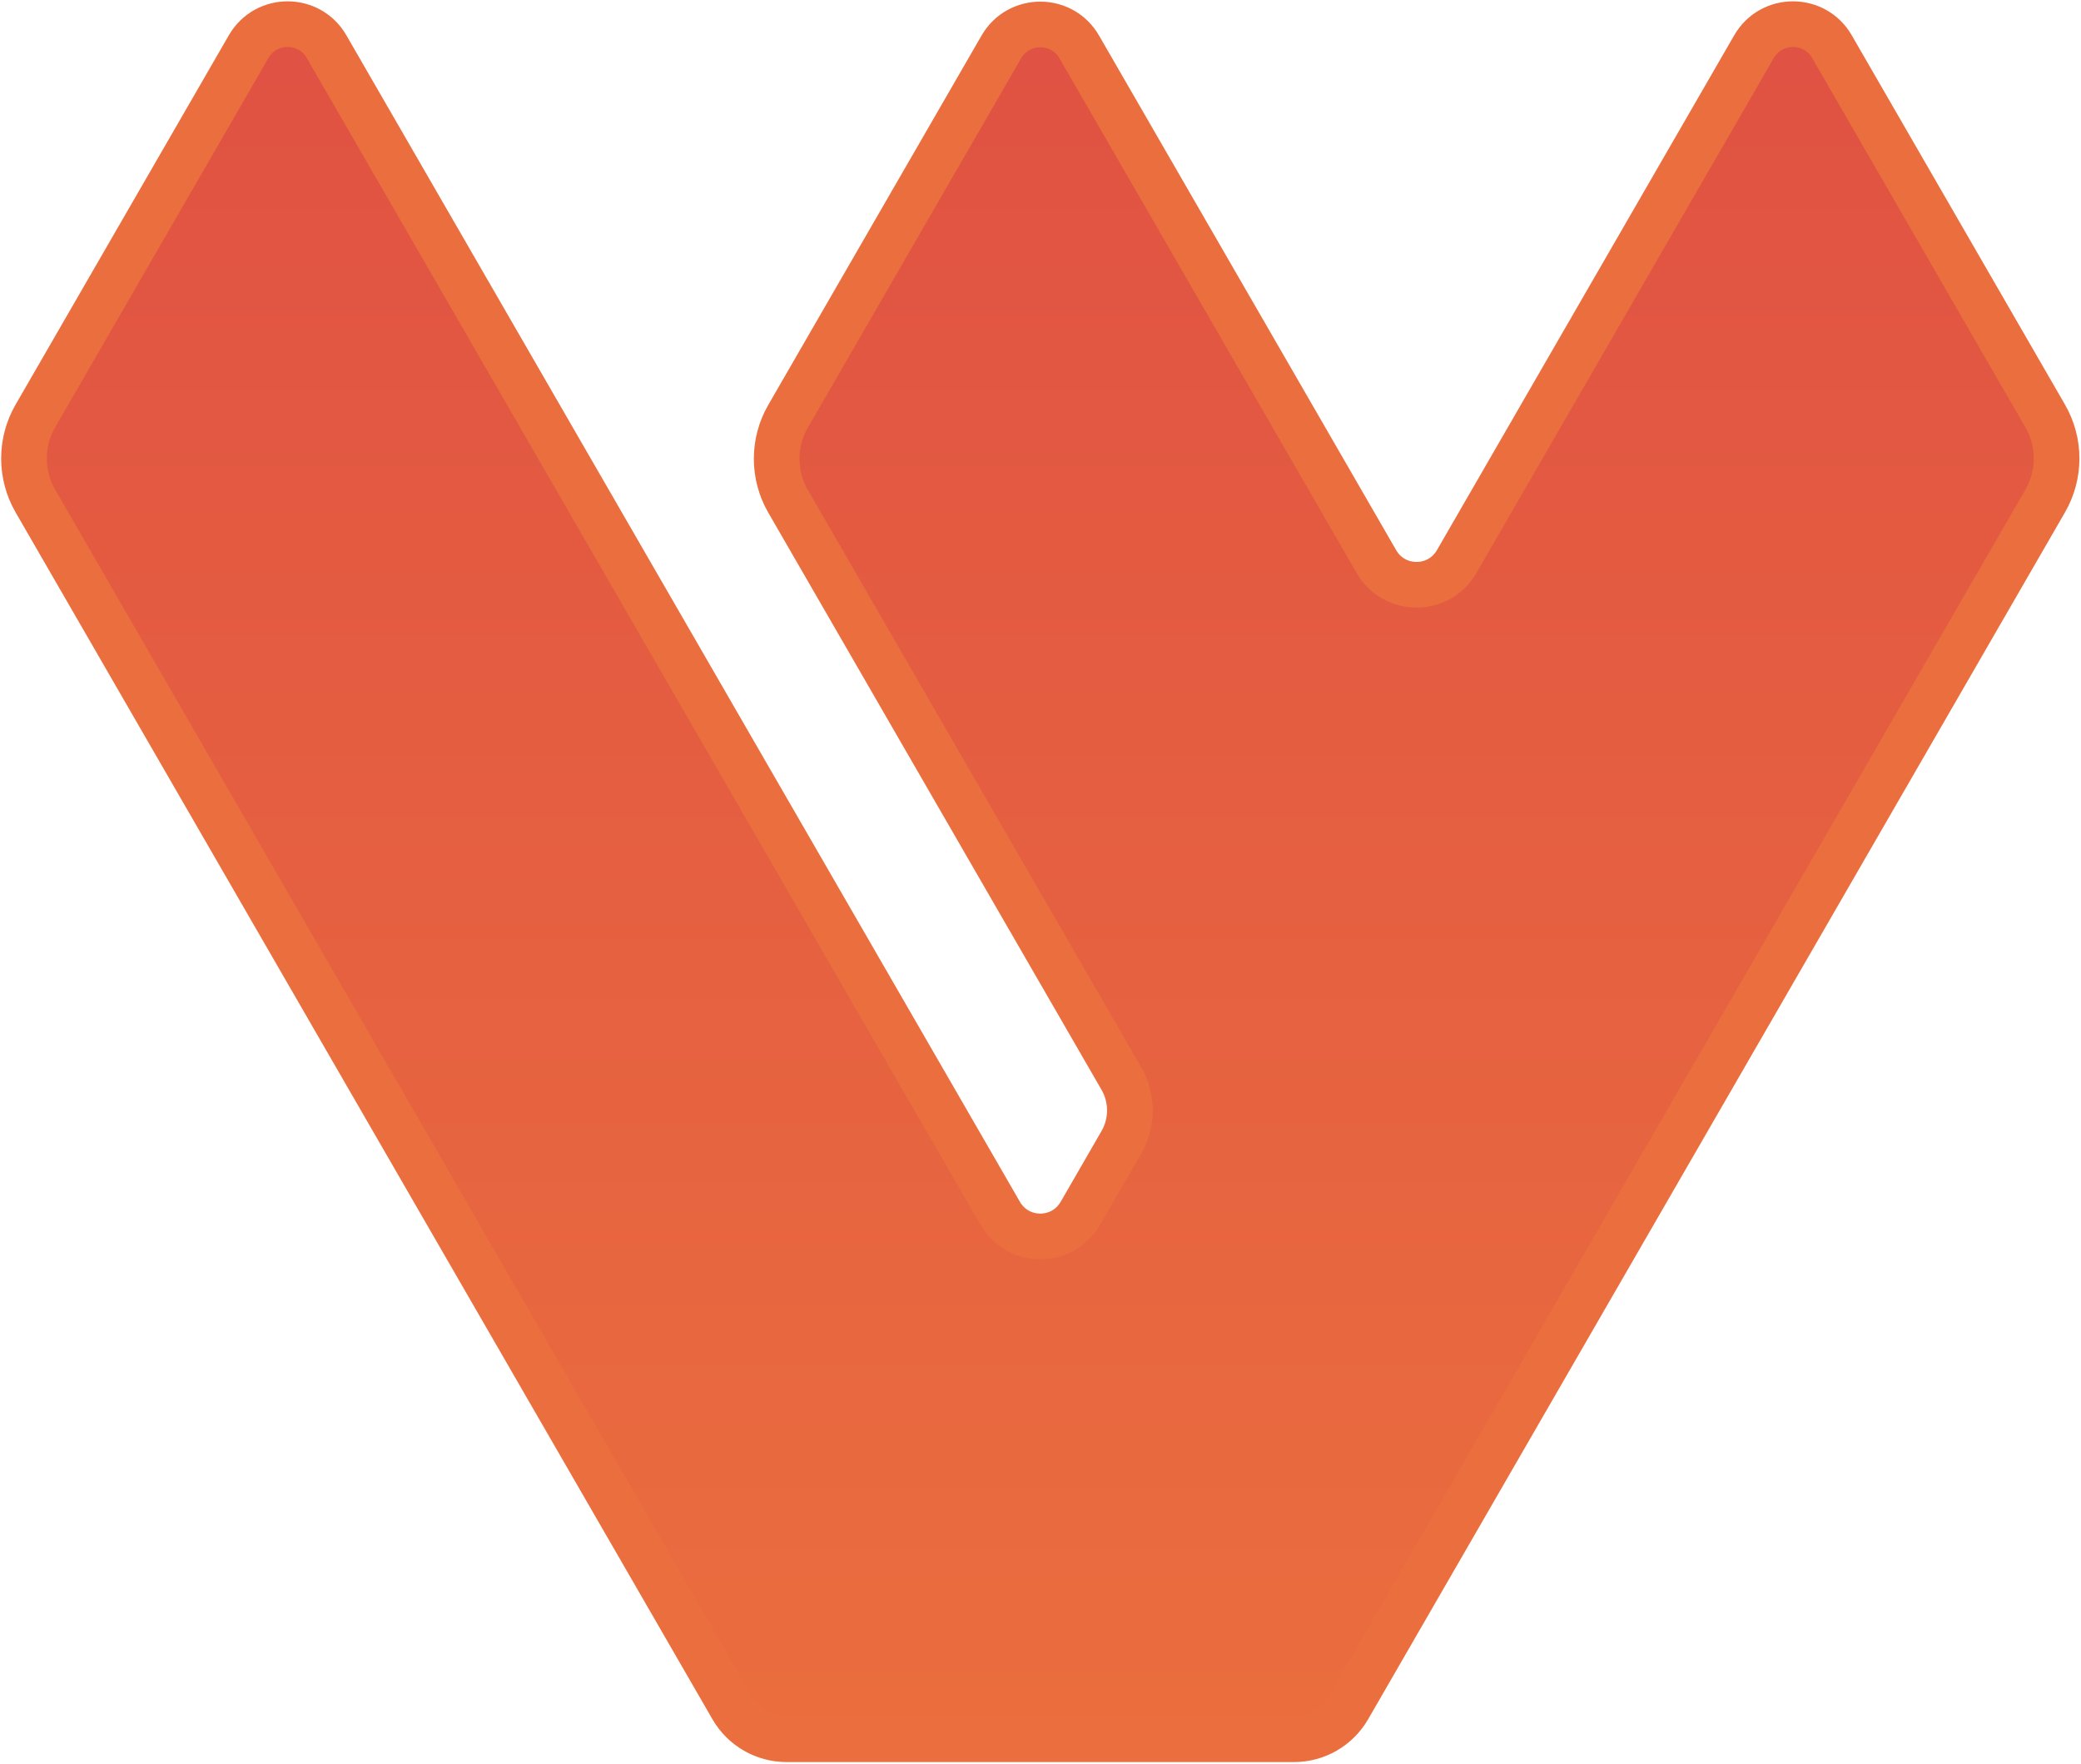 <svg width="939" height="796" viewBox="0 0 939 796" fill="none" xmlns="http://www.w3.org/2000/svg">
<path d="M826.625 21.056L922.854 187.703C929.699 199.557 929.699 214.163 922.854 226.017L608.405 770.571C603.348 779.329 594.002 784.724 583.889 784.724H354.922C344.808 784.724 335.463 779.329 330.405 770.571L15.956 226.017C9.111 214.163 9.111 199.557 15.956 187.703L112.185 21.056C120.003 7.518 139.544 7.518 147.362 21.056L451.297 547.403C459.346 561.341 479.464 561.341 487.513 547.403L505.955 515.466C511.121 506.52 511.121 495.498 505.955 486.553L355.588 226.152C348.743 214.297 348.743 199.691 355.588 187.837L451.817 21.191C459.635 7.652 479.176 7.652 486.993 21.191L621.074 253.388C629.123 267.326 649.242 267.326 657.29 253.388L791.449 21.056C799.266 7.518 818.807 7.518 826.625 21.056Z" fill="url(#paint0_linear_4257_3)" stroke="#EB6E3E" stroke-width="20.6"/>
<defs>
<linearGradient id="paint0_linear_4257_3" x1="469.405" y1="-30" x2="469.405" y2="795.024" gradientUnits="userSpaceOnUse">
<stop stop-color="#DF5043"/>
<stop offset="1" stop-color="#EB6E3E"/>
</linearGradient>
</defs>
</svg>
